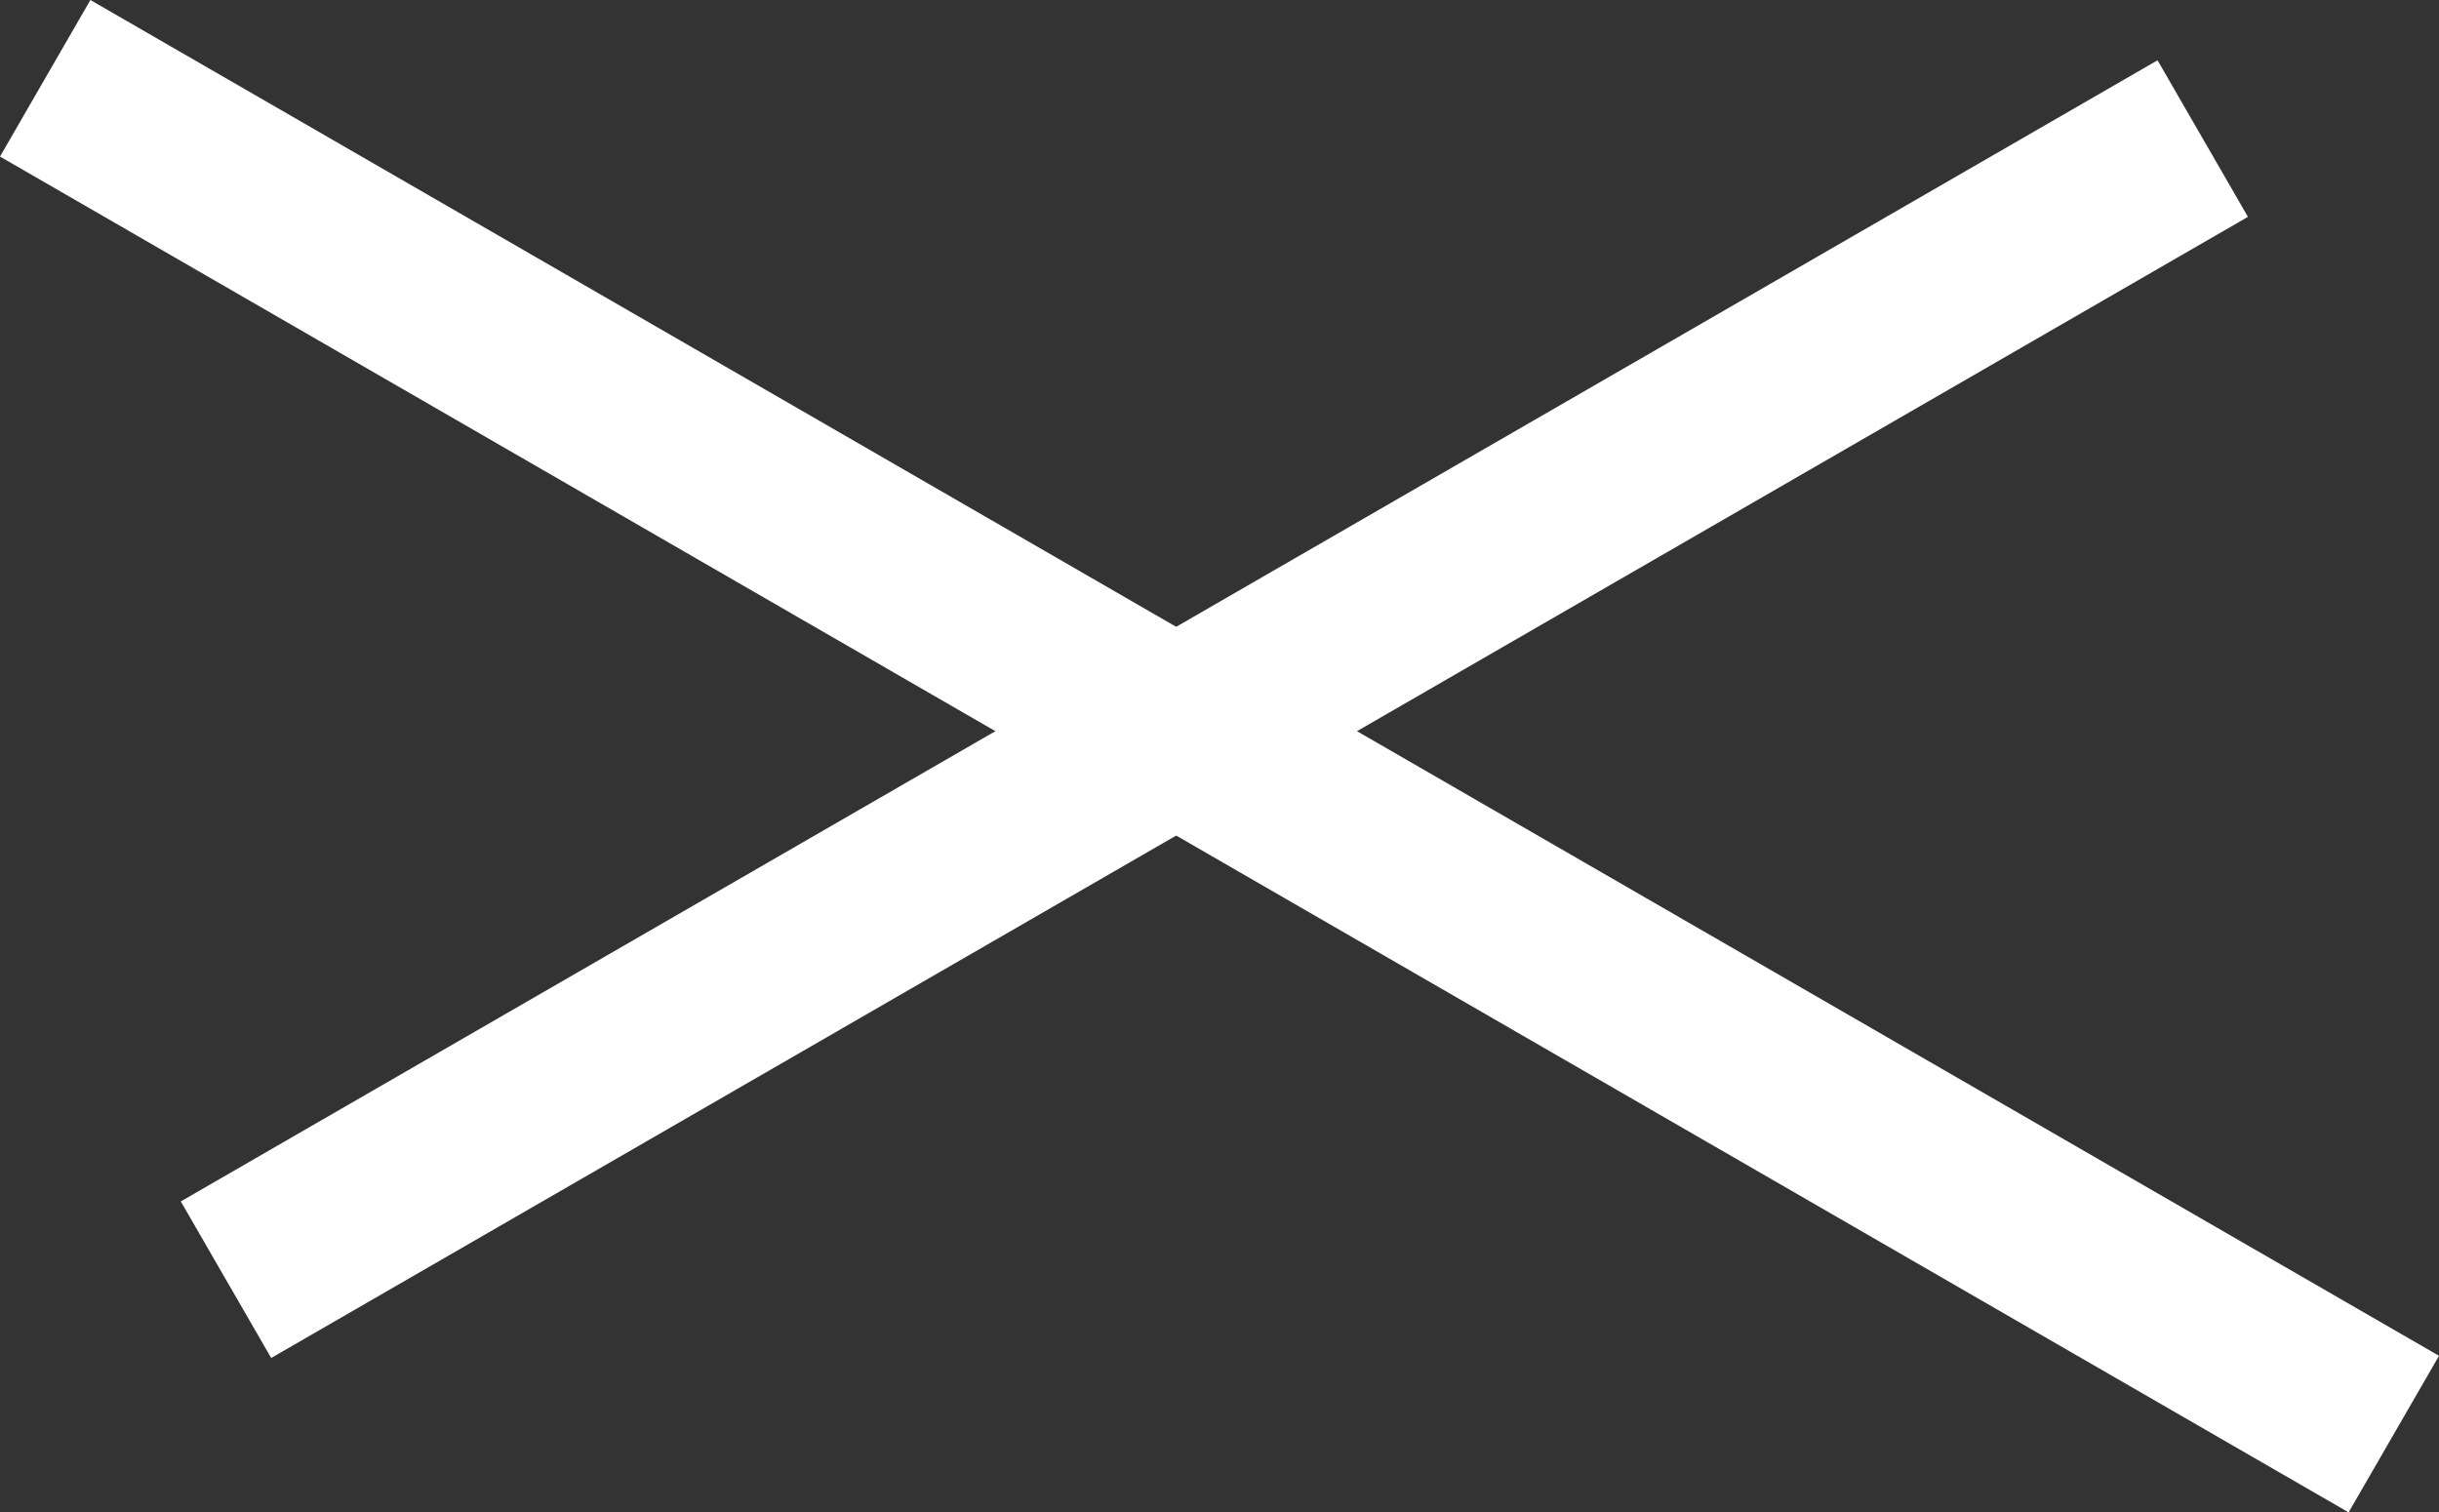 <svg id="グループ_752" data-name="グループ 752" xmlns="http://www.w3.org/2000/svg" width="40.471" height="25.098" viewBox="0 0 40.471 25.098">
  <rect x="0" y="0" width="40.471" height="25.098" fill="#333333" stroke="none"/>
  <path id="線_1" data-name="線 1" d="M37.875,3H0V0H37.875Z" transform="translate(3 19.938) rotate(-30)" fill="#fff"/>
  <path id="線_2" data-name="線 2" d="M45,3H0V0H45Z" transform="translate(1.5 0) rotate(30)" fill="#fff"/>
</svg>
